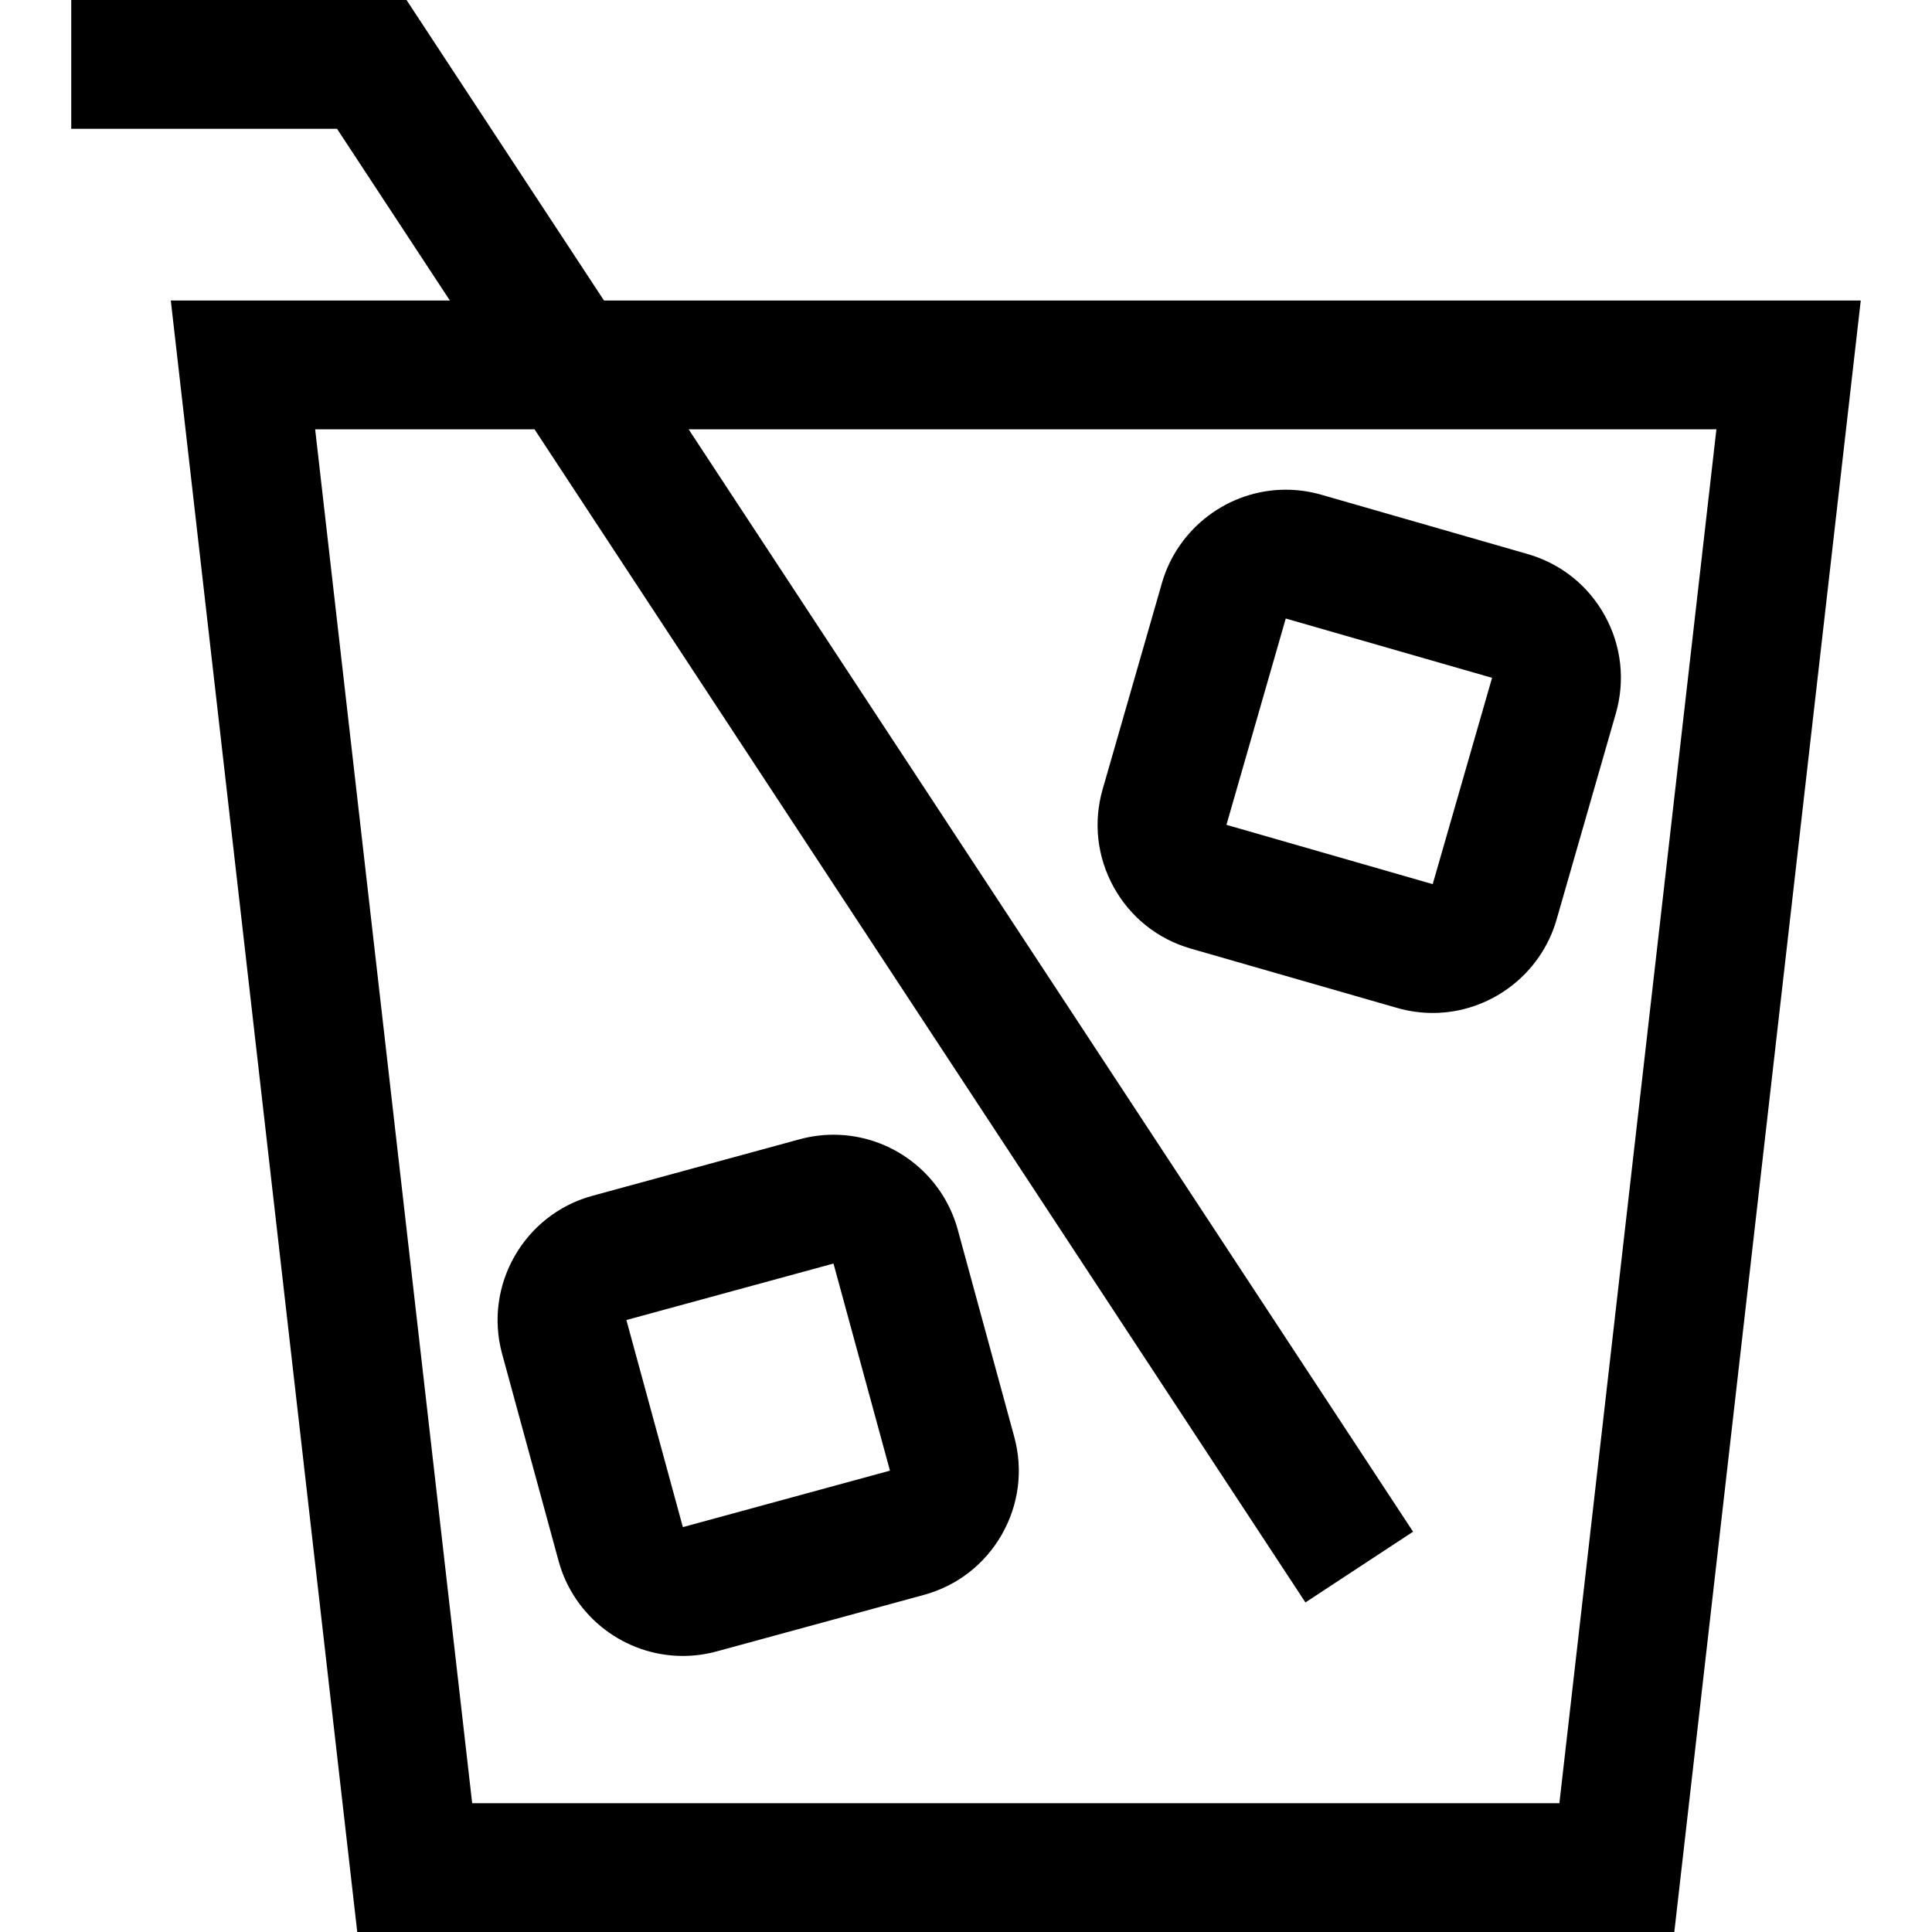 <?xml version="1.0" encoding="iso-8859-1"?>
<!-- Uploaded to: SVG Repo, www.svgrepo.com, Generator: SVG Repo Mixer Tools -->
<svg fill="#000000" height="800px" width="800px" version="1.1" id="Layer_1" xmlns="http://www.w3.org/2000/svg" xmlns:xlink="http://www.w3.org/1999/xlink" 
	 viewBox="0 0 450 450" xml:space="preserve">
<g id="XMLID_29_">
	<g>
		<g>
			<path d="M140.686,70l-46-70H16.594v30h61.908l26.286,40H39.783L83.21,450h306.768l43.428-380H140.686z M363.21,420H109.978
				L73.406,100h51.097L304.06,373.237l25.07-16.475L160.4,100h239.383L363.21,420z"/>
			<path d="M223.079,286.409c-3.551-13.018-15.449-22.109-28.935-22.109c-2.662,0-5.321,0.357-7.902,1.061l-48.239,13.156
				c-15.958,4.353-25.4,20.878-21.048,36.836l13.155,48.239c3.551,13.017,15.448,22.108,28.934,22.108
				c2.663,0,5.321-0.356,7.902-1.061l48.237-13.155c7.731-2.107,14.179-7.101,18.155-14.059c3.976-6.958,5.004-15.047,2.896-22.777
				L223.079,286.409z M159.052,355.695l-13.155-48.236l48.238-13.156l13.156,48.238L159.052,355.695z"/>
			<path d="M373.777,143.355c-3.88-7.012-10.258-12.093-17.96-14.307l-48.053-13.814c-2.704-0.777-5.495-1.172-8.296-1.172
				c-13.296,0-25.148,8.93-28.825,21.715l-13.814,48.054c-2.214,7.701-1.297,15.804,2.583,22.815
				c3.88,7.012,10.258,12.093,17.96,14.307l48.053,13.814c2.705,0.777,5.496,1.172,8.297,1.172c13.294,0,25.147-8.929,28.825-21.716
				l13.814-48.053C378.574,158.47,377.657,150.367,373.777,143.355z M333.703,205.933l-48.042-13.812l13.815-48.055l48.053,13.815
				L333.703,205.933z"/>
		</g>
	</g>
</g>
</svg>